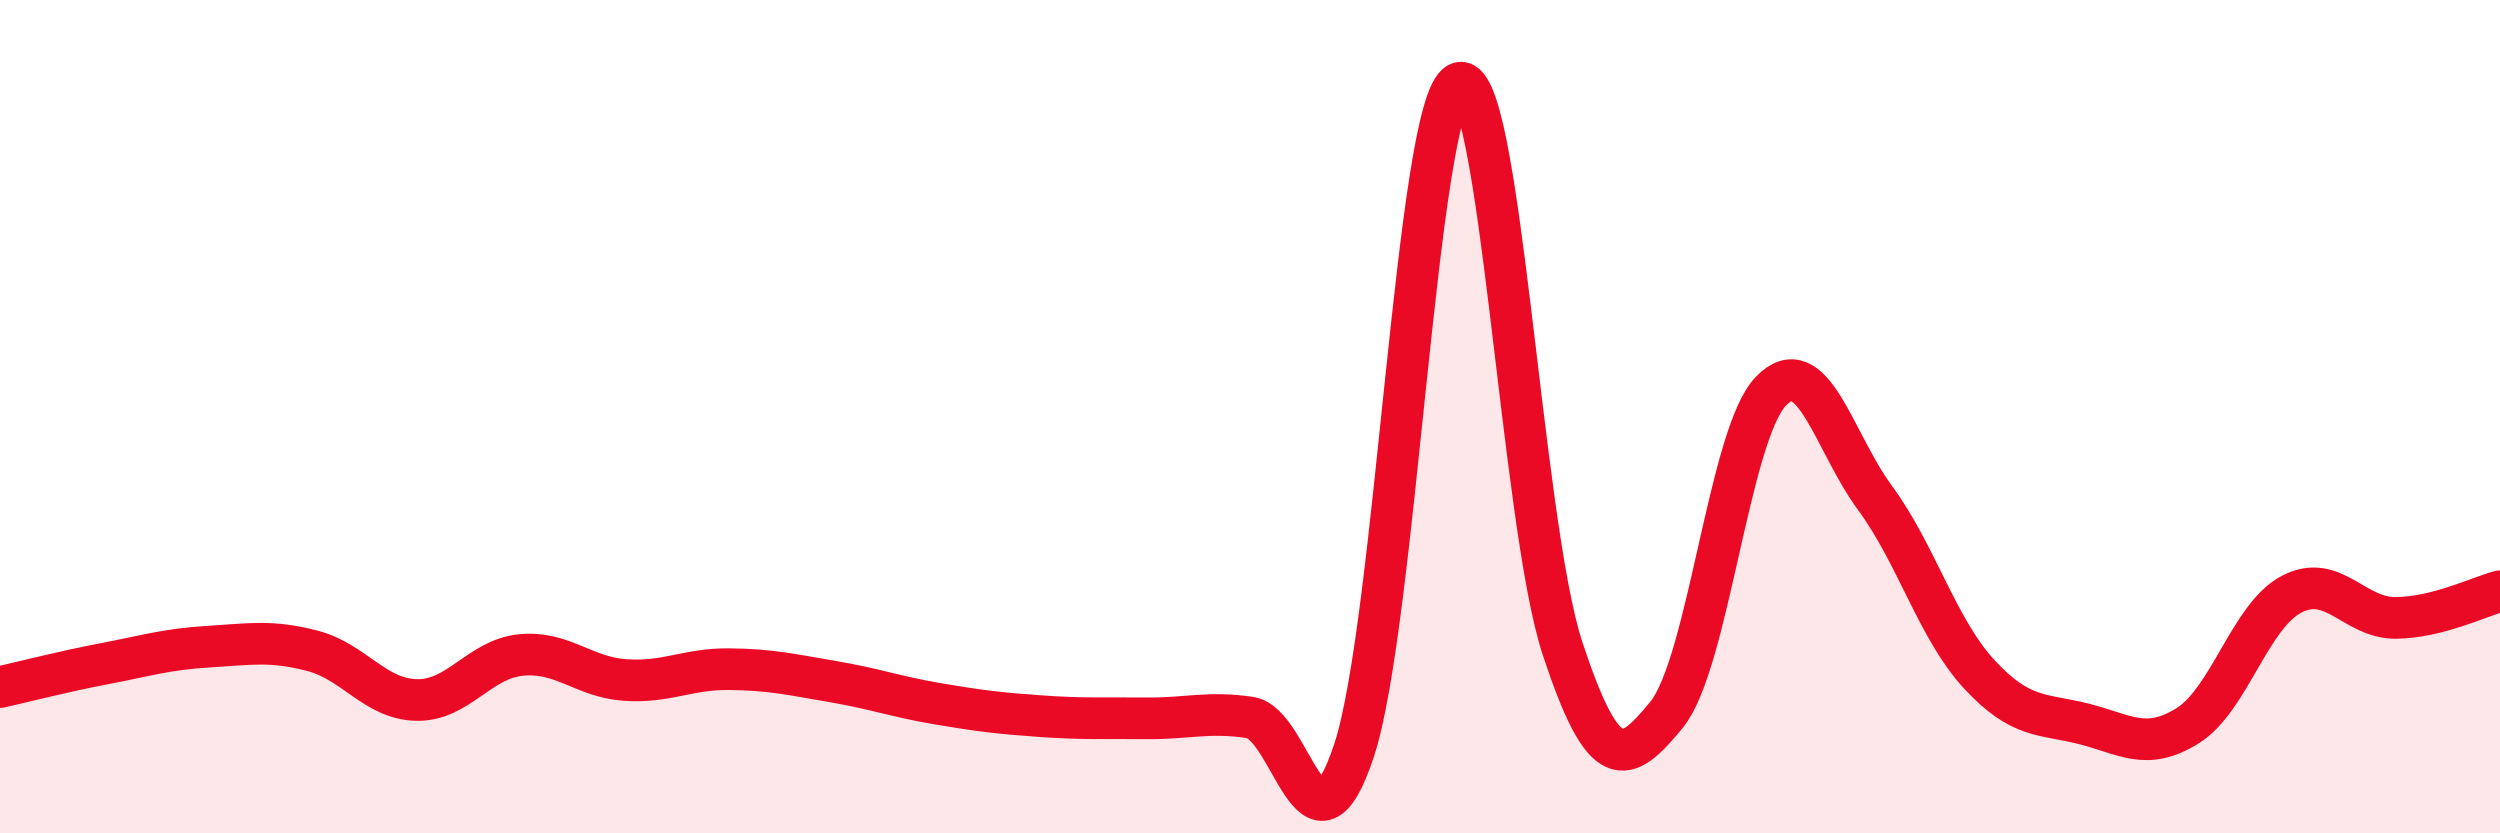 
    <svg width="60" height="20" viewBox="0 0 60 20" xmlns="http://www.w3.org/2000/svg">
      <path
        d="M 0,16.49 C 0.5,16.38 1.5,16.12 2.5,15.93 C 3.5,15.74 4,15.58 5,15.52 C 6,15.46 6.5,15.36 7.5,15.62 C 8.5,15.88 9,16.78 10,16.8 C 11,16.82 11.5,15.82 12.5,15.72 C 13.5,15.62 14,16.25 15,16.32 C 16,16.39 16.5,16.05 17.5,16.06 C 18.5,16.07 19,16.19 20,16.36 C 21,16.53 21.5,16.72 22.5,16.89 C 23.5,17.06 24,17.12 25,17.19 C 26,17.26 26.5,17.23 27.5,17.24 C 28.5,17.25 29,17.07 30,17.22 C 31,17.37 31.5,21.04 32.5,18 C 33.5,14.96 34,2.49 35,2 C 36,1.51 36.5,12.53 37.5,15.56 C 38.5,18.59 39,18.38 40,17.15 C 41,15.92 41.5,10.43 42.5,9.39 C 43.5,8.35 44,10.59 45,11.95 C 46,13.31 46.5,15.1 47.5,16.18 C 48.5,17.26 49,17.12 50,17.37 C 51,17.62 51.5,18.04 52.5,17.42 C 53.5,16.8 54,14.78 55,14.26 C 56,13.74 56.5,14.84 57.5,14.83 C 58.5,14.82 59.5,14.32 60,14.19L60 20L0 20Z"
        fill="#EB0A25"
        opacity="0.1"
        stroke-linecap="round"
        stroke-linejoin="round"
      />
      <path
        d="M 0,16.49 C 0.5,16.38 1.5,16.12 2.5,15.93 C 3.5,15.74 4,15.58 5,15.52 C 6,15.46 6.5,15.36 7.5,15.62 C 8.5,15.88 9,16.78 10,16.8 C 11,16.82 11.5,15.82 12.5,15.72 C 13.5,15.62 14,16.25 15,16.32 C 16,16.39 16.5,16.05 17.5,16.06 C 18.5,16.07 19,16.19 20,16.36 C 21,16.53 21.5,16.72 22.5,16.89 C 23.5,17.06 24,17.12 25,17.19 C 26,17.26 26.5,17.23 27.5,17.24 C 28.5,17.25 29,17.07 30,17.22 C 31,17.37 31.5,21.04 32.5,18 C 33.5,14.96 34,2.49 35,2 C 36,1.51 36.5,12.53 37.5,15.56 C 38.5,18.59 39,18.38 40,17.15 C 41,15.92 41.5,10.43 42.5,9.39 C 43.5,8.35 44,10.59 45,11.95 C 46,13.31 46.5,15.1 47.5,16.18 C 48.5,17.26 49,17.12 50,17.37 C 51,17.62 51.5,18.04 52.5,17.42 C 53.5,16.8 54,14.78 55,14.26 C 56,13.74 56.5,14.84 57.5,14.83 C 58.5,14.82 59.5,14.32 60,14.19"
        stroke="#EB0A25"
        stroke-width="1"
        fill="none"
        stroke-linecap="round"
        stroke-linejoin="round"
      />
    </svg>
  